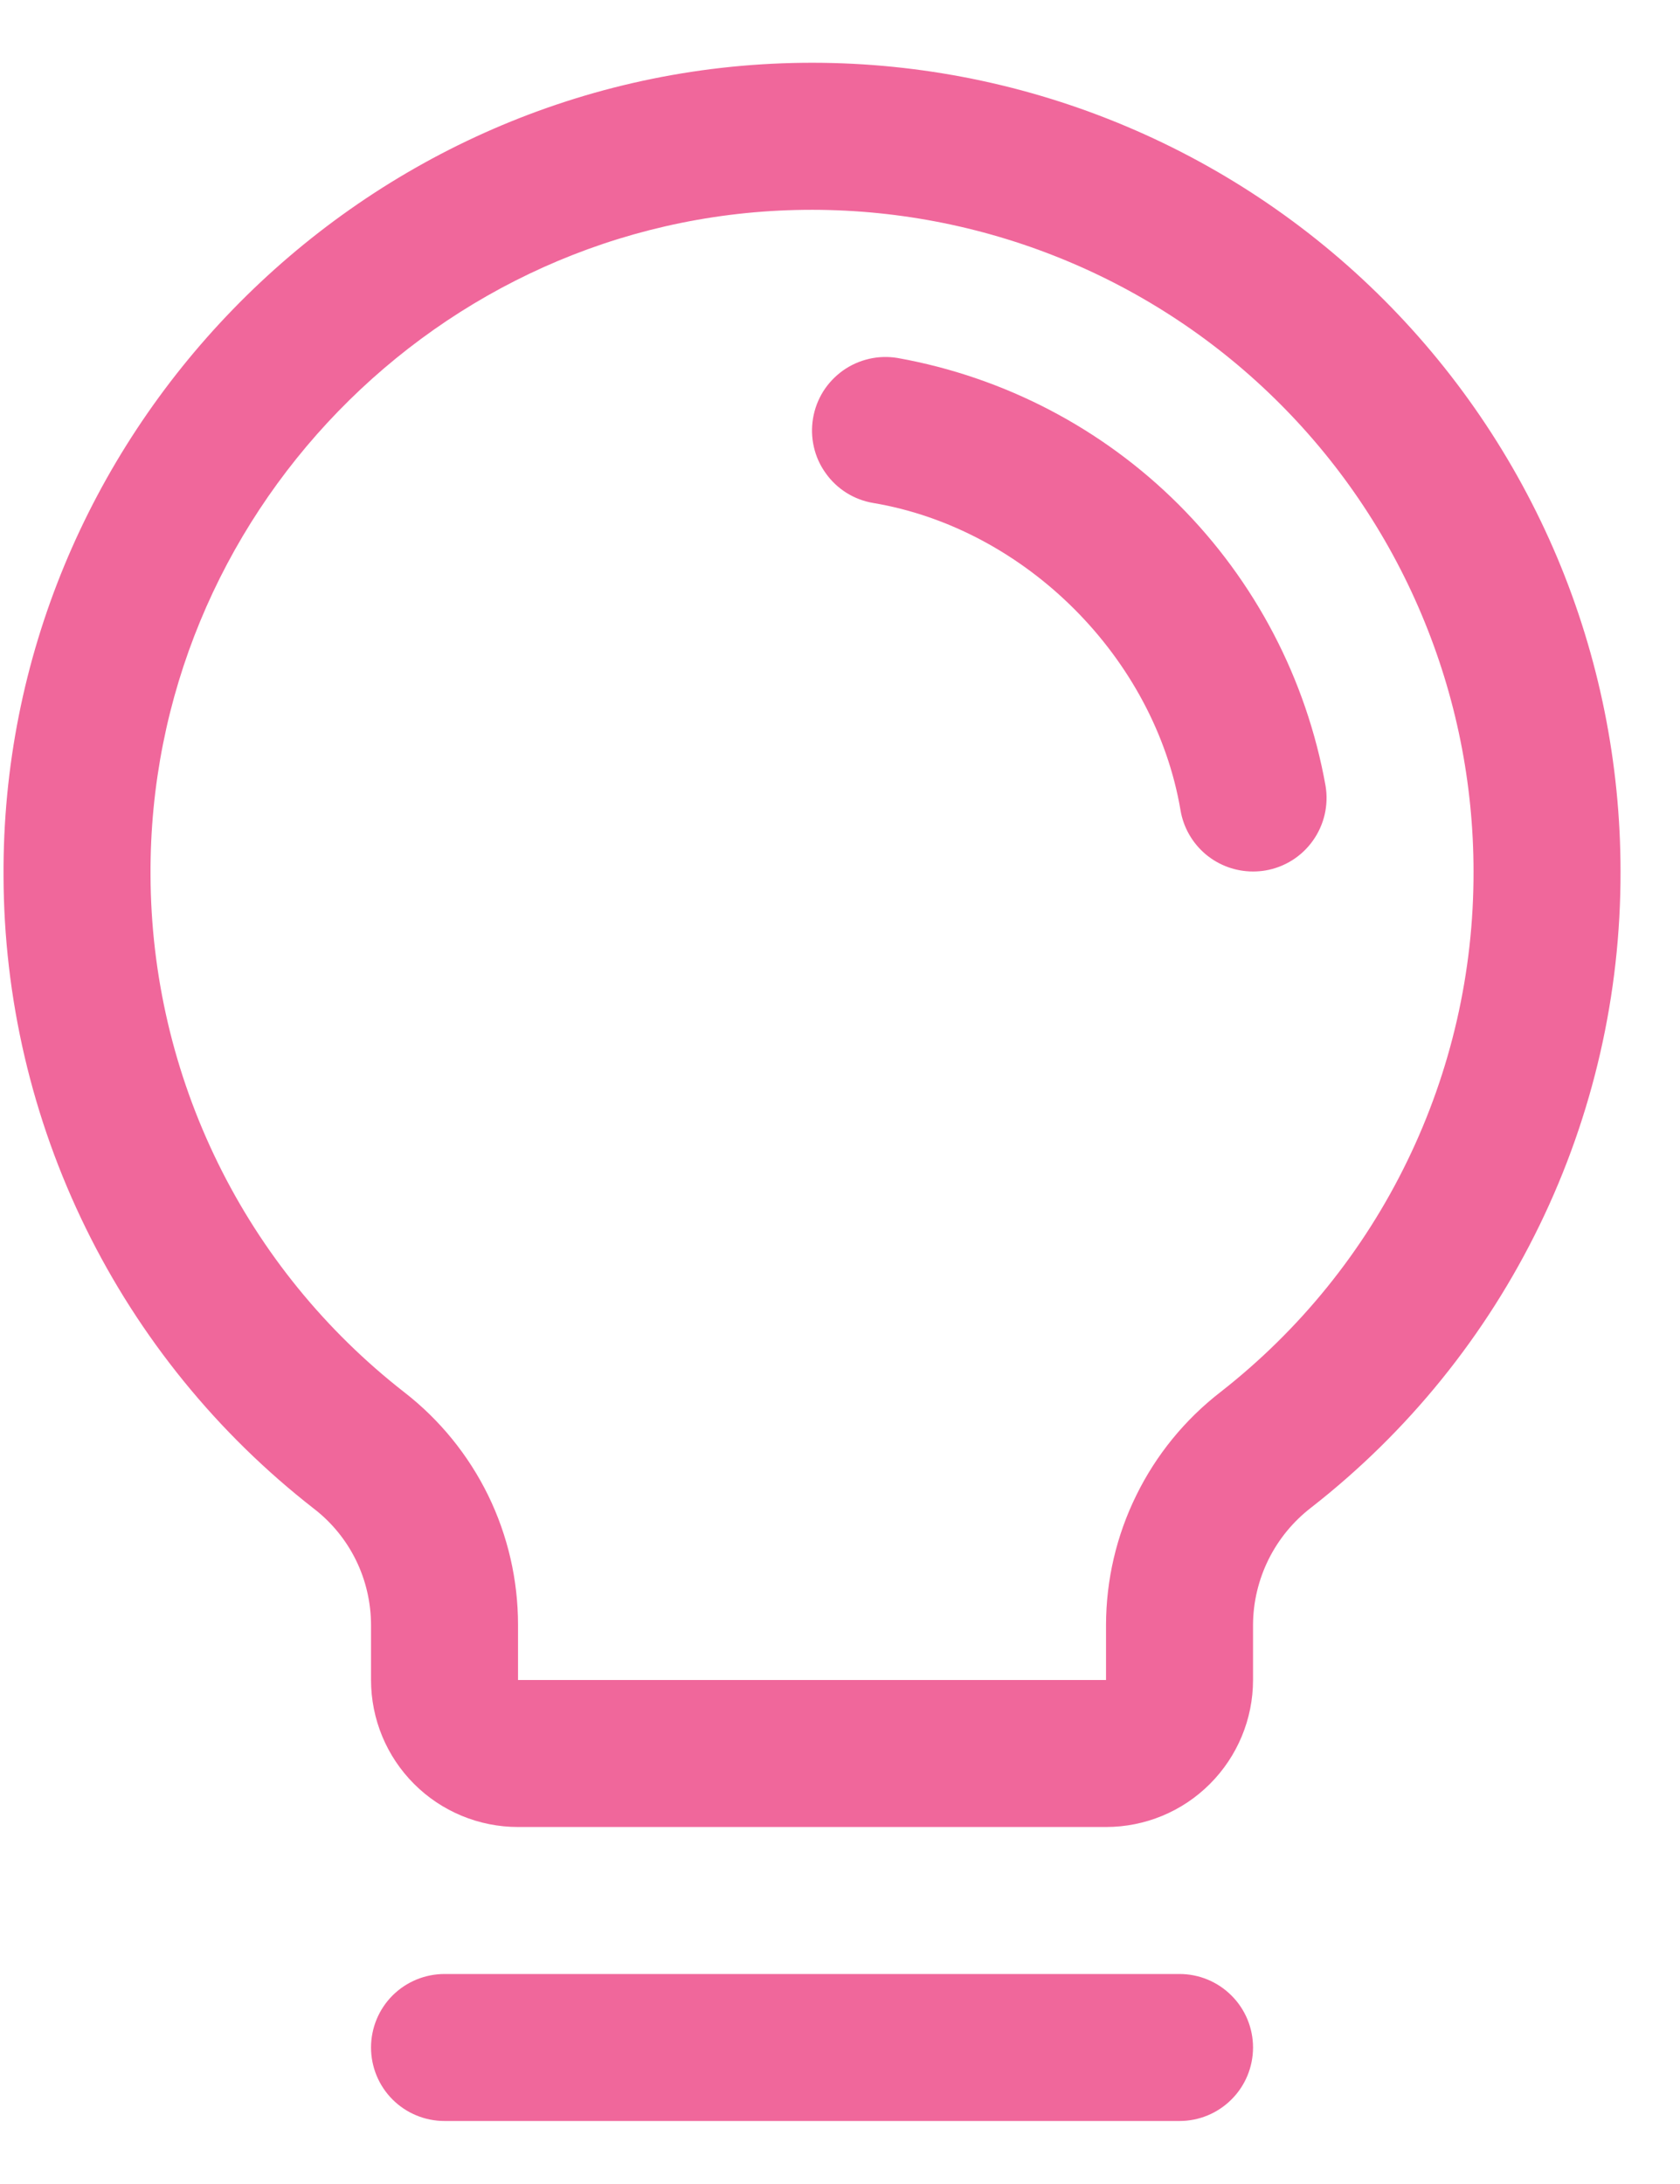 <svg width="20" height="26" viewBox="0 0 20 26" fill="none" xmlns="http://www.w3.org/2000/svg">
<path d="M14.917 24.375C14.917 24.607 14.825 24.83 14.66 24.994C14.496 25.158 14.274 25.25 14.042 25.25H5.292C5.06 25.25 4.837 25.158 4.673 24.994C4.509 24.83 4.417 24.607 4.417 24.375C4.417 24.143 4.509 23.92 4.673 23.756C4.837 23.592 5.06 23.5 5.292 23.5H14.042C14.274 23.5 14.496 23.592 14.66 23.756C14.825 23.92 14.917 24.143 14.917 24.375ZM19.292 10.375C19.295 11.834 18.966 13.274 18.328 14.586C17.691 15.898 16.762 17.047 15.612 17.945C15.397 18.11 15.223 18.321 15.102 18.564C14.982 18.806 14.918 19.073 14.917 19.344V20C14.917 20.464 14.732 20.909 14.404 21.237C14.076 21.566 13.631 21.75 13.167 21.75H6.167C5.703 21.75 5.257 21.566 4.929 21.237C4.601 20.909 4.417 20.464 4.417 20V19.344C4.416 19.076 4.355 18.812 4.237 18.572C4.119 18.332 3.947 18.122 3.735 17.959C2.589 17.066 1.66 15.924 1.021 14.62C0.381 13.315 0.046 11.882 0.042 10.429C0.013 5.216 4.226 0.875 9.435 0.75C10.718 0.719 11.995 0.945 13.189 1.415C14.384 1.885 15.473 2.589 16.391 3.486C17.309 4.383 18.039 5.454 18.538 6.637C19.036 7.82 19.292 9.091 19.292 10.375ZM17.542 10.375C17.542 9.325 17.332 8.285 16.924 7.317C16.517 6.349 15.92 5.472 15.168 4.738C14.417 4.004 13.526 3.428 12.548 3.044C11.571 2.66 10.526 2.475 9.476 2.5C5.211 2.601 1.769 6.152 1.792 10.418C1.796 11.606 2.07 12.778 2.594 13.845C3.117 14.912 3.877 15.845 4.815 16.576C5.236 16.903 5.577 17.323 5.812 17.803C6.046 18.283 6.167 18.81 6.167 19.344V20H13.167V19.344C13.168 18.808 13.291 18.28 13.528 17.8C13.764 17.319 14.107 16.899 14.531 16.571C15.471 15.836 16.232 14.896 16.753 13.822C17.275 12.748 17.545 11.569 17.542 10.375ZM15.78 9.353C15.553 8.086 14.943 6.919 14.033 6.008C13.122 5.098 11.954 4.489 10.687 4.262C10.574 4.243 10.458 4.246 10.346 4.272C10.234 4.298 10.128 4.345 10.034 4.412C9.941 4.479 9.861 4.563 9.8 4.66C9.739 4.758 9.698 4.866 9.679 4.98C9.66 5.093 9.663 5.209 9.689 5.321C9.714 5.433 9.762 5.539 9.829 5.632C9.895 5.726 9.98 5.806 10.077 5.867C10.174 5.928 10.283 5.969 10.396 5.988C12.209 6.293 13.746 7.831 14.054 9.647C14.088 9.85 14.194 10.035 14.352 10.169C14.51 10.302 14.71 10.375 14.917 10.375C14.966 10.375 15.015 10.371 15.064 10.363C15.293 10.324 15.497 10.196 15.631 10.006C15.765 9.817 15.819 9.582 15.78 9.353Z" fill="#F0679B"/>
</svg>
